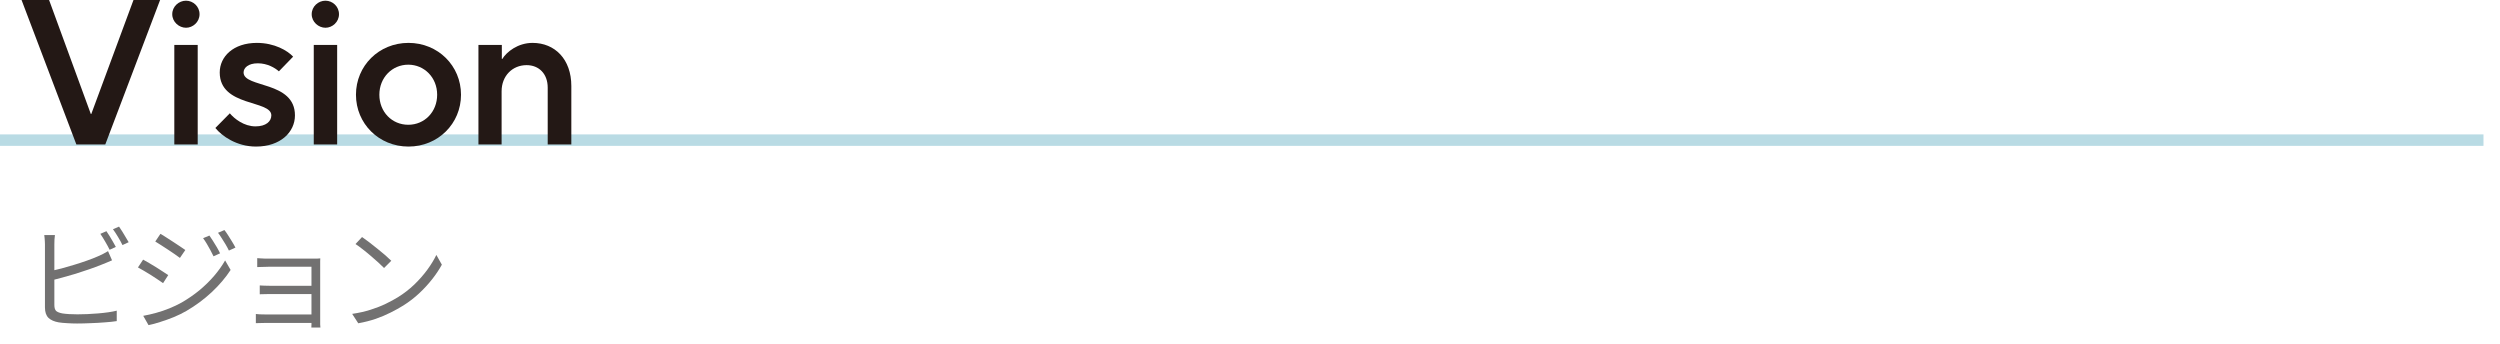 <svg width="109" height="15" viewBox="0 0 109 15" fill="none" xmlns="http://www.w3.org/2000/svg">
<g clip-path="url(#clip0_1275_316)">
<path d="M0 6.11H108.28" stroke="#B9DBE4" stroke-width="0.5" stroke-miterlimit="10"/>
<path d="M3.33 6.3L0.94 0H2.14L3.96 4.97H3.98L5.82 0H6.98L4.59 6.3H3.33Z" fill="#231815"/>
<path d="M7.51 0.62C7.51 0.28 7.8 0.03 8.11 0.03C8.42 0.03 8.7 0.28 8.7 0.62C8.7 0.96 8.41 1.21 8.11 1.21C7.81 1.21 7.51 0.96 7.51 0.62ZM7.6 6.3V1.96H8.62V6.3H7.6Z" fill="#231815"/>
<path d="M9.39 5.58L10.02 4.94C10.22 5.18 10.64 5.51 11.14 5.51C11.6 5.51 11.83 5.29 11.83 5.03C11.83 4.35 9.58 4.67 9.58 3.16C9.58 2.47 10.17 1.87 11.2 1.87C11.97 1.87 12.54 2.21 12.78 2.47L12.16 3.11C11.99 2.96 11.66 2.76 11.24 2.76C10.82 2.76 10.62 2.96 10.62 3.16C10.62 3.84 12.86 3.52 12.86 5.03C12.86 5.76 12.23 6.39 11.16 6.39C10.32 6.39 9.67 5.93 9.39 5.58Z" fill="#231815"/>
<path d="M13.59 0.62C13.59 0.28 13.88 0.03 14.19 0.03C14.5 0.03 14.78 0.28 14.78 0.62C14.78 0.96 14.49 1.21 14.19 1.21C13.89 1.21 13.59 0.96 13.59 0.62ZM13.68 6.3V1.96H14.7V6.3H13.68Z" fill="#231815"/>
<path d="M15.52 4.13C15.52 2.87 16.52 1.87 17.81 1.87C19.1 1.87 20.1 2.87 20.1 4.13C20.1 5.39 19.1 6.39 17.81 6.39C16.52 6.39 15.52 5.39 15.52 4.13ZM19.06 4.13C19.06 3.38 18.5 2.82 17.8 2.82C17.1 2.82 16.54 3.38 16.54 4.13C16.54 4.88 17.09 5.44 17.8 5.44C18.51 5.44 19.06 4.88 19.06 4.13Z" fill="#231815"/>
<path d="M20.86 6.3V1.96H21.88V2.57H21.9C22.09 2.26 22.58 1.87 23.22 1.87C24.19 1.87 24.91 2.58 24.91 3.75V6.3H23.88V3.82C23.88 3.22 23.5 2.84 22.96 2.84C22.34 2.84 21.87 3.31 21.87 3.98V6.3H20.85H20.86Z" fill="#231815"/>
<path d="M15.785 10.335C15.875 10.395 15.978 10.47 16.095 10.56C16.212 10.647 16.33 10.74 16.45 10.84C16.573 10.937 16.688 11.032 16.795 11.125C16.902 11.218 16.99 11.3 17.06 11.37L16.745 11.685C16.682 11.622 16.6 11.543 16.5 11.45C16.4 11.357 16.29 11.26 16.17 11.16C16.05 11.057 15.932 10.96 15.815 10.87C15.698 10.777 15.593 10.7 15.5 10.64L15.785 10.335ZM15.355 13.685C15.648 13.642 15.915 13.582 16.155 13.505C16.398 13.428 16.62 13.342 16.82 13.245C17.02 13.148 17.198 13.052 17.355 12.955C17.612 12.795 17.848 12.612 18.065 12.405C18.282 12.195 18.472 11.978 18.635 11.755C18.798 11.532 18.928 11.318 19.025 11.115L19.265 11.54C19.152 11.747 19.012 11.957 18.845 12.17C18.678 12.383 18.49 12.588 18.28 12.785C18.07 12.982 17.838 13.16 17.585 13.32C17.418 13.423 17.235 13.525 17.035 13.625C16.838 13.725 16.622 13.817 16.385 13.9C16.152 13.98 15.897 14.045 15.62 14.095L15.355 13.685Z" fill="#727171"/>
<path d="M11.215 11.255C11.245 11.258 11.292 11.262 11.355 11.265C11.422 11.268 11.488 11.272 11.555 11.275C11.625 11.275 11.682 11.275 11.725 11.275C11.782 11.275 11.87 11.275 11.99 11.275C12.113 11.275 12.253 11.275 12.41 11.275C12.567 11.275 12.725 11.275 12.885 11.275C13.045 11.275 13.193 11.275 13.33 11.275C13.467 11.275 13.577 11.275 13.66 11.275C13.717 11.275 13.773 11.275 13.83 11.275C13.887 11.272 13.932 11.268 13.965 11.265C13.962 11.292 13.96 11.33 13.96 11.38C13.96 11.427 13.96 11.473 13.96 11.52C13.96 11.55 13.96 11.622 13.96 11.735C13.96 11.848 13.96 11.987 13.96 12.15C13.96 12.313 13.96 12.488 13.96 12.675C13.96 12.858 13.96 13.04 13.96 13.22C13.96 13.397 13.96 13.555 13.96 13.695C13.96 13.835 13.96 13.94 13.96 14.01C13.96 14.05 13.96 14.095 13.96 14.145C13.963 14.198 13.967 14.243 13.97 14.28H13.575C13.578 14.25 13.58 14.208 13.58 14.155C13.58 14.102 13.58 14.05 13.58 14C13.58 13.913 13.58 13.798 13.58 13.655C13.58 13.512 13.58 13.355 13.58 13.185C13.58 13.015 13.58 12.845 13.58 12.675C13.58 12.502 13.58 12.342 13.58 12.195C13.58 12.045 13.58 11.92 13.58 11.82C13.58 11.72 13.58 11.657 13.58 11.63C13.55 11.63 13.49 11.63 13.4 11.63C13.313 11.63 13.208 11.63 13.085 11.63C12.962 11.63 12.83 11.63 12.69 11.63C12.553 11.63 12.42 11.63 12.29 11.63C12.16 11.63 12.045 11.63 11.945 11.63C11.845 11.63 11.772 11.63 11.725 11.63C11.682 11.63 11.625 11.632 11.555 11.635C11.488 11.635 11.422 11.637 11.355 11.64C11.292 11.643 11.245 11.645 11.215 11.645V11.255ZM11.325 12.445C11.375 12.448 11.44 12.452 11.52 12.455C11.603 12.458 11.687 12.46 11.77 12.46C11.813 12.46 11.888 12.46 11.995 12.46C12.102 12.46 12.227 12.46 12.37 12.46C12.513 12.46 12.662 12.46 12.815 12.46C12.968 12.46 13.113 12.46 13.25 12.46C13.387 12.46 13.502 12.46 13.595 12.46C13.688 12.46 13.748 12.46 13.775 12.46V12.82C13.748 12.82 13.688 12.82 13.595 12.82C13.502 12.82 13.387 12.82 13.25 12.82C13.113 12.82 12.968 12.82 12.815 12.82C12.662 12.82 12.513 12.82 12.37 12.82C12.227 12.82 12.102 12.82 11.995 12.82C11.888 12.82 11.815 12.82 11.775 12.82C11.688 12.82 11.603 12.822 11.52 12.825C11.44 12.825 11.375 12.827 11.325 12.83V12.445ZM11.155 13.69C11.195 13.693 11.252 13.698 11.325 13.705C11.398 13.708 11.478 13.71 11.565 13.71C11.612 13.71 11.693 13.71 11.81 13.71C11.927 13.71 12.062 13.71 12.215 13.71C12.368 13.71 12.528 13.71 12.695 13.71C12.862 13.71 13.02 13.71 13.17 13.71C13.32 13.71 13.448 13.71 13.555 13.71C13.665 13.71 13.738 13.71 13.775 13.71V14.08C13.735 14.08 13.66 14.08 13.55 14.08C13.44 14.08 13.308 14.08 13.155 14.08C13.005 14.08 12.848 14.08 12.685 14.08C12.522 14.08 12.363 14.08 12.21 14.08C12.057 14.08 11.923 14.08 11.81 14.08C11.697 14.08 11.617 14.08 11.57 14.08C11.49 14.08 11.41 14.082 11.33 14.085C11.253 14.088 11.195 14.09 11.155 14.09V13.69Z" fill="#727171"/>
<path d="M9.13 10.27C9.173 10.327 9.223 10.402 9.28 10.495C9.34 10.588 9.398 10.683 9.455 10.78C9.512 10.877 9.558 10.965 9.595 11.045L9.31 11.175C9.27 11.088 9.225 11 9.175 10.91C9.125 10.817 9.073 10.725 9.02 10.635C8.967 10.545 8.912 10.462 8.855 10.385L9.13 10.27ZM9.785 10.03C9.832 10.087 9.883 10.16 9.94 10.25C9.997 10.34 10.055 10.433 10.115 10.53C10.175 10.627 10.225 10.715 10.265 10.795L9.98 10.925C9.937 10.835 9.888 10.745 9.835 10.655C9.782 10.565 9.727 10.477 9.67 10.39C9.617 10.303 9.562 10.223 9.505 10.15L9.785 10.03ZM6.995 10.195C7.068 10.235 7.155 10.288 7.255 10.355C7.355 10.418 7.458 10.485 7.565 10.555C7.672 10.622 7.77 10.687 7.86 10.75C7.953 10.81 8.027 10.86 8.08 10.9L7.845 11.245C7.785 11.198 7.708 11.143 7.615 11.08C7.525 11.017 7.428 10.952 7.325 10.885C7.225 10.815 7.125 10.75 7.025 10.69C6.928 10.627 6.843 10.573 6.77 10.53L6.995 10.195ZM6.245 13.77C6.428 13.737 6.617 13.693 6.81 13.64C7.003 13.587 7.195 13.522 7.385 13.445C7.575 13.368 7.753 13.283 7.92 13.19C8.197 13.03 8.453 12.853 8.69 12.66C8.927 12.463 9.14 12.255 9.33 12.035C9.52 11.815 9.682 11.588 9.815 11.355L10.055 11.77C9.838 12.103 9.563 12.427 9.23 12.74C8.897 13.05 8.53 13.322 8.13 13.555C7.963 13.652 7.78 13.742 7.58 13.825C7.383 13.905 7.188 13.975 6.995 14.035C6.805 14.098 6.632 14.145 6.475 14.175L6.245 13.77ZM6.24 11.32C6.313 11.36 6.402 11.41 6.505 11.47C6.608 11.53 6.713 11.593 6.82 11.66C6.927 11.727 7.025 11.79 7.115 11.85C7.208 11.907 7.282 11.955 7.335 11.995L7.11 12.345C7.047 12.298 6.968 12.245 6.875 12.185C6.785 12.125 6.688 12.062 6.585 11.995C6.482 11.928 6.38 11.867 6.28 11.81C6.18 11.75 6.092 11.7 6.015 11.66L6.24 11.32Z" fill="#727171"/>
<path d="M4.64 10.08C4.683 10.14 4.73 10.212 4.78 10.295C4.83 10.375 4.878 10.457 4.925 10.54C4.975 10.623 5.017 10.698 5.05 10.765L4.78 10.89C4.73 10.787 4.667 10.67 4.59 10.54C4.513 10.407 4.442 10.292 4.375 10.195L4.64 10.08ZM5.19 9.88C5.233 9.943 5.282 10.017 5.335 10.1C5.388 10.183 5.438 10.267 5.485 10.35C5.535 10.43 5.577 10.5 5.61 10.56L5.34 10.685C5.287 10.575 5.222 10.457 5.145 10.33C5.068 10.2 4.995 10.088 4.925 9.995L5.19 9.88ZM2.395 10.25C2.388 10.307 2.382 10.372 2.375 10.445C2.372 10.515 2.37 10.585 2.37 10.655C2.37 10.698 2.37 10.785 2.37 10.915C2.37 11.042 2.37 11.195 2.37 11.375C2.37 11.552 2.37 11.74 2.37 11.94C2.37 12.137 2.37 12.327 2.37 12.51C2.37 12.693 2.37 12.855 2.37 12.995C2.37 13.132 2.37 13.232 2.37 13.295C2.37 13.422 2.397 13.51 2.45 13.56C2.507 13.607 2.597 13.642 2.72 13.665C2.8 13.678 2.898 13.688 3.015 13.695C3.135 13.702 3.257 13.705 3.38 13.705C3.513 13.705 3.657 13.702 3.81 13.695C3.963 13.688 4.118 13.678 4.275 13.665C4.435 13.652 4.585 13.635 4.725 13.615C4.865 13.595 4.987 13.572 5.09 13.545V14C4.947 14.023 4.773 14.042 4.57 14.055C4.37 14.072 4.163 14.083 3.95 14.09C3.74 14.1 3.543 14.105 3.36 14.105C3.213 14.105 3.068 14.1 2.925 14.09C2.785 14.083 2.663 14.072 2.56 14.055C2.367 14.022 2.218 13.957 2.115 13.86C2.012 13.76 1.96 13.608 1.96 13.405C1.96 13.322 1.96 13.205 1.96 13.055C1.96 12.905 1.96 12.733 1.96 12.54C1.96 12.347 1.96 12.15 1.96 11.95C1.96 11.747 1.96 11.555 1.96 11.375C1.96 11.195 1.96 11.042 1.96 10.915C1.96 10.785 1.96 10.698 1.96 10.655C1.96 10.612 1.958 10.567 1.955 10.52C1.955 10.473 1.952 10.427 1.945 10.38C1.942 10.33 1.937 10.287 1.93 10.25H2.395ZM2.185 11.825C2.335 11.792 2.5 11.752 2.68 11.705C2.863 11.655 3.048 11.602 3.235 11.545C3.425 11.488 3.608 11.428 3.785 11.365C3.965 11.302 4.127 11.238 4.27 11.175C4.347 11.142 4.422 11.107 4.495 11.07C4.568 11.033 4.64 10.993 4.71 10.95L4.885 11.35C4.815 11.38 4.737 11.413 4.65 11.45C4.567 11.483 4.488 11.515 4.415 11.545C4.258 11.608 4.083 11.673 3.89 11.74C3.7 11.807 3.503 11.872 3.3 11.935C3.097 11.995 2.898 12.052 2.705 12.105C2.515 12.158 2.342 12.203 2.185 12.24V11.825Z" fill="#727171"/>
</g>
<defs>
<clipPath id="clip0_1275_316">
<rect width="108.28" height="14.46" fill="white"/>
</clipPath>
</defs>
</svg>
